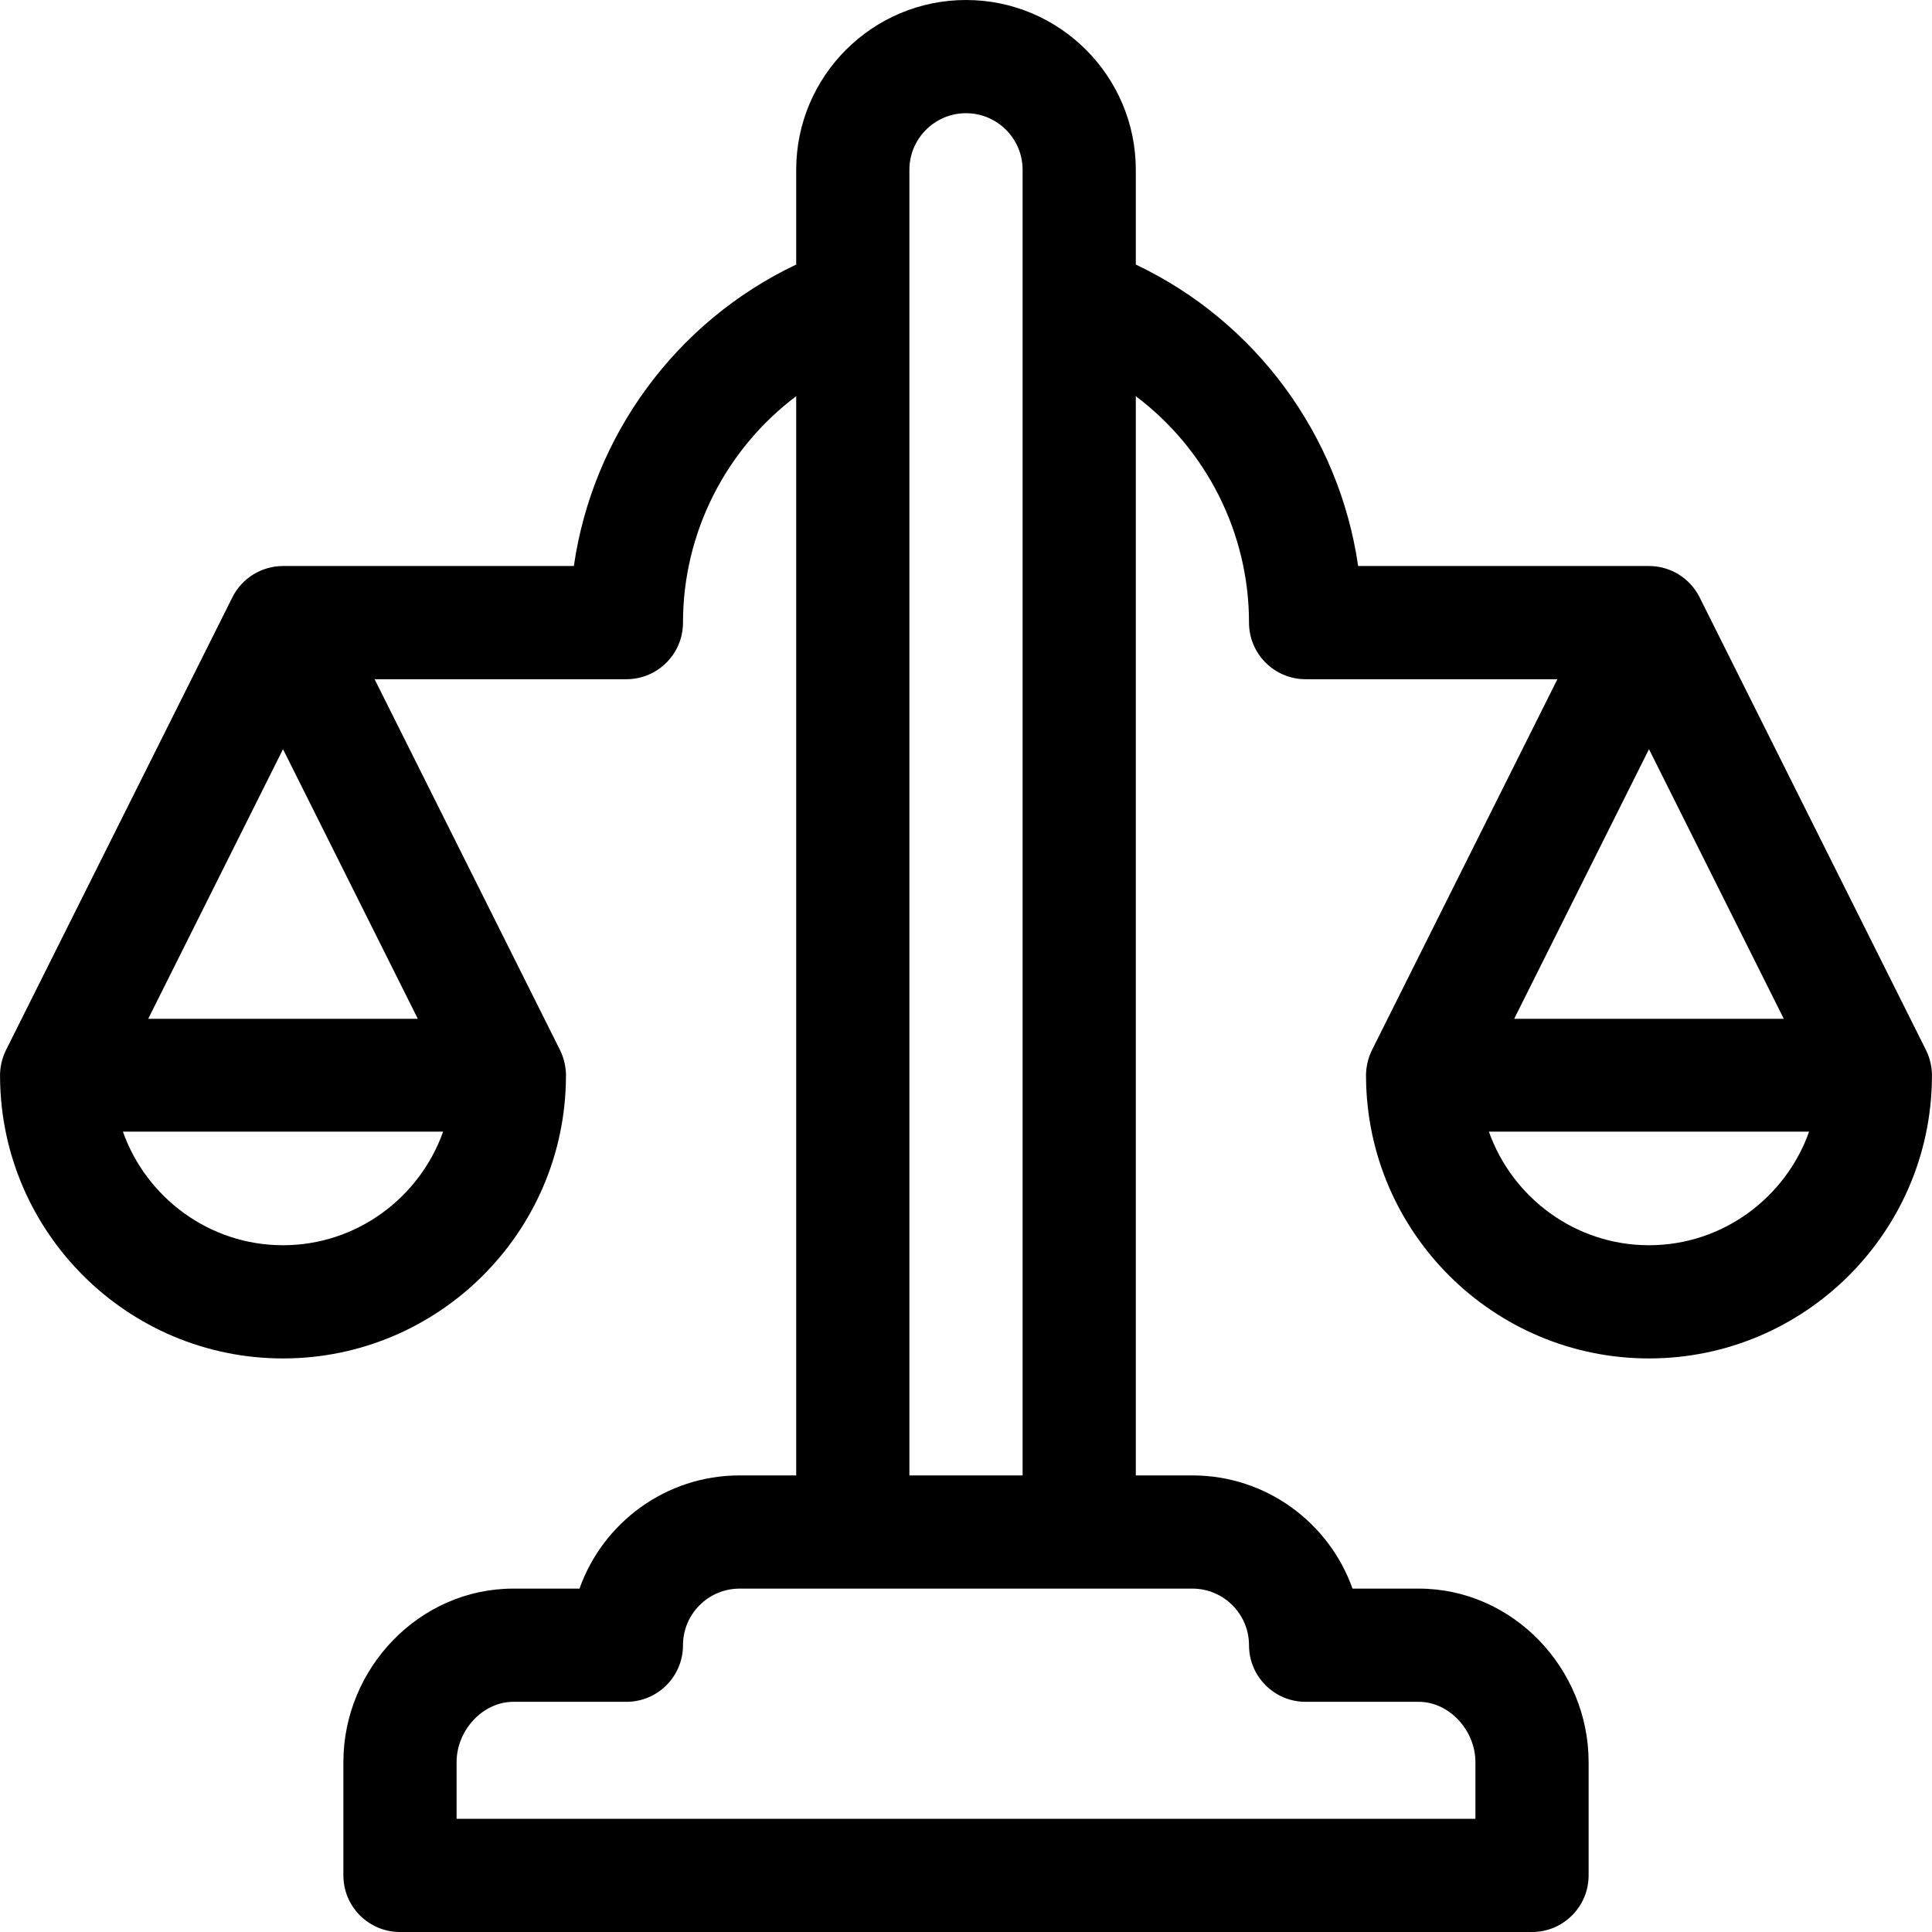 <?xml version="1.0" encoding="UTF-8"?> <svg xmlns="http://www.w3.org/2000/svg" xmlns:xlink="http://www.w3.org/1999/xlink" version="1.1" id="Capa_1" x="0px" y="0px" viewBox="0 0 512 512" style="enable-background:new 0 0 512 512;" xml:space="preserve"><g><g><path d="M510.416,278.292c-9.527-19.052-59.72-119.448-60.059-120.104C447.767,153.109,442.566,150,437,150h-77.078 C354.91,115.344,332.776,85.188,301,70.108V45c0-24.813-20.187-45-45-45s-45,20.187-45,45v25.108 c-31.775,15.08-53.91,45.236-58.922,79.892H75c-5.588,0-10.848,3.156-13.416,8.292l-60,120c-1.05,2.097-1.677,4.768-1.568,7.329 C0.352,326.69,33.853,360,75,360c41.147,0,74.648-33.31,74.984-74.379c0.105-2.533-0.499-5.192-1.568-7.329L99.27,180H166 c8.284,0,15-6.716,15-15c0-23.989,11.483-46.078,30-60.003V391h-15c-19.557,0-36.239,12.539-42.43,30H136 c-24.859,0-45,21.096-45,46v30c0,8.284,6.716,15,15,15h300c8.284,0,15-6.716,15-15v-30c0-24.863-20.095-46-45-46h-17.57 c-6.19-17.461-22.873-30-42.43-30h-15V104.997c18.517,13.925,30,36.015,30,60.003c0,8.284,6.716,15,15,15h66.729l-49.146,98.292 c-1.061,2.119-1.674,4.783-1.568,7.329C362.352,326.69,395.853,360,437,360c41.147,0,74.648-33.31,74.984-74.379 C512.089,283.088,511.485,280.429,510.416,278.292z M75,330c-19.557,0-36.239-12.639-42.43-30.1h84.859 C111.239,317.361,94.557,330,75,330z M110.73,270H39.27L75,198.541L110.73,270z M241,45c0-8.271,6.729-15,15-15 c8.271,0,15,6.729,15,15v346h-30V45z M316,421c8.272,0,15,6.729,15,15c0,8.284,6.716,15,15,15h30c7.99,0,15,7.477,15,16v15H121 v-15c0-8.523,7.01-16,15-16h30c8.284,0,15-6.716,15-15c0-8.271,6.729-15,15-15C211.128,421,300.89,421,316,421z M437,198.54 L472.73,270h-71.46L437,198.54z M437,330c-19.557,0-36.239-12.639-42.43-30.1h84.859C473.239,317.361,456.557,330,437,330z"></path></g></g></svg> 